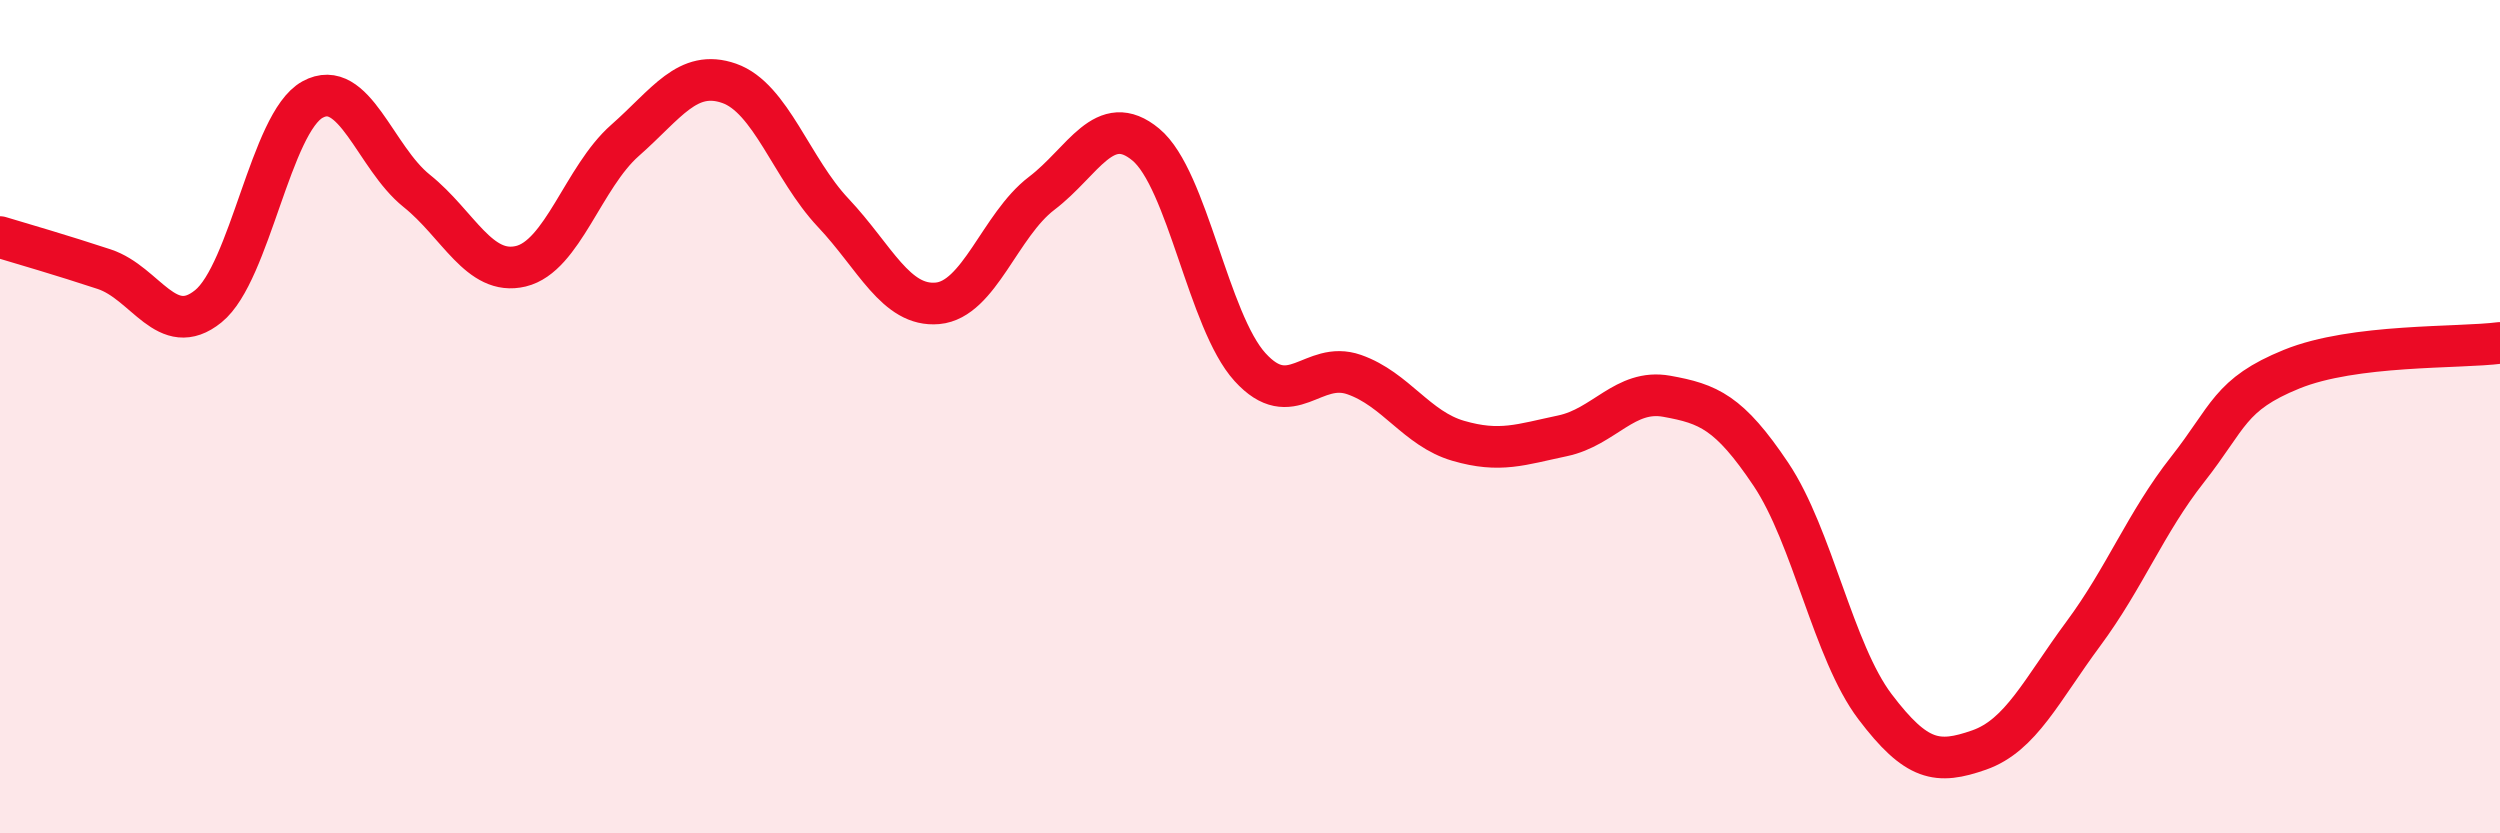 
    <svg width="60" height="20" viewBox="0 0 60 20" xmlns="http://www.w3.org/2000/svg">
      <path
        d="M 0,5.69 C 0.5,5.84 1.5,6.13 2.5,6.46 C 3.5,6.79 4,8.16 5,7.35 C 6,6.54 6.5,2.94 7.5,2.39 C 8.5,1.84 9,3.78 10,4.58 C 11,5.38 11.5,6.63 12.5,6.39 C 13.5,6.15 14,4.25 15,3.37 C 16,2.49 16.5,1.65 17.5,2 C 18.5,2.35 19,4.05 20,5.11 C 21,6.17 21.5,7.37 22.5,7.28 C 23.5,7.19 24,5.4 25,4.64 C 26,3.88 26.5,2.64 27.5,3.47 C 28.5,4.3 29,7.71 30,8.81 C 31,9.91 31.5,8.64 32.5,8.99 C 33.5,9.34 34,10.29 35,10.58 C 36,10.87 36.5,10.67 37.5,10.46 C 38.5,10.25 39,9.33 40,9.51 C 41,9.69 41.5,9.89 42.5,11.38 C 43.5,12.87 44,15.64 45,16.96 C 46,18.28 46.5,18.35 47.5,18 C 48.5,17.65 49,16.56 50,15.21 C 51,13.86 51.5,12.54 52.5,11.27 C 53.5,10 53.5,9.47 55,8.86 C 56.5,8.25 59,8.36 60,8.23L60 20L0 20Z"
        fill="#EB0A25"
        opacity="0.1"
        stroke-linecap="round"
        stroke-linejoin="round"
      />
      <path
        d="M 0,5.69 C 0.5,5.84 1.5,6.13 2.5,6.46 C 3.5,6.79 4,8.16 5,7.35 C 6,6.54 6.5,2.94 7.5,2.39 C 8.5,1.84 9,3.78 10,4.58 C 11,5.38 11.5,6.63 12.5,6.39 C 13.5,6.15 14,4.25 15,3.37 C 16,2.49 16.5,1.65 17.5,2 C 18.5,2.35 19,4.05 20,5.11 C 21,6.17 21.5,7.37 22.5,7.28 C 23.5,7.19 24,5.4 25,4.64 C 26,3.88 26.5,2.64 27.5,3.47 C 28.5,4.3 29,7.71 30,8.81 C 31,9.91 31.5,8.64 32.5,8.99 C 33.5,9.34 34,10.29 35,10.58 C 36,10.87 36.5,10.67 37.5,10.46 C 38.5,10.25 39,9.33 40,9.51 C 41,9.69 41.5,9.89 42.5,11.38 C 43.5,12.87 44,15.64 45,16.96 C 46,18.28 46.5,18.35 47.5,18 C 48.5,17.65 49,16.56 50,15.21 C 51,13.86 51.5,12.54 52.5,11.27 C 53.5,10 53.5,9.47 55,8.86 C 56.5,8.25 59,8.36 60,8.23"
        stroke="#EB0A25"
        stroke-width="1"
        fill="none"
        stroke-linecap="round"
        stroke-linejoin="round"
      />
    </svg>
  